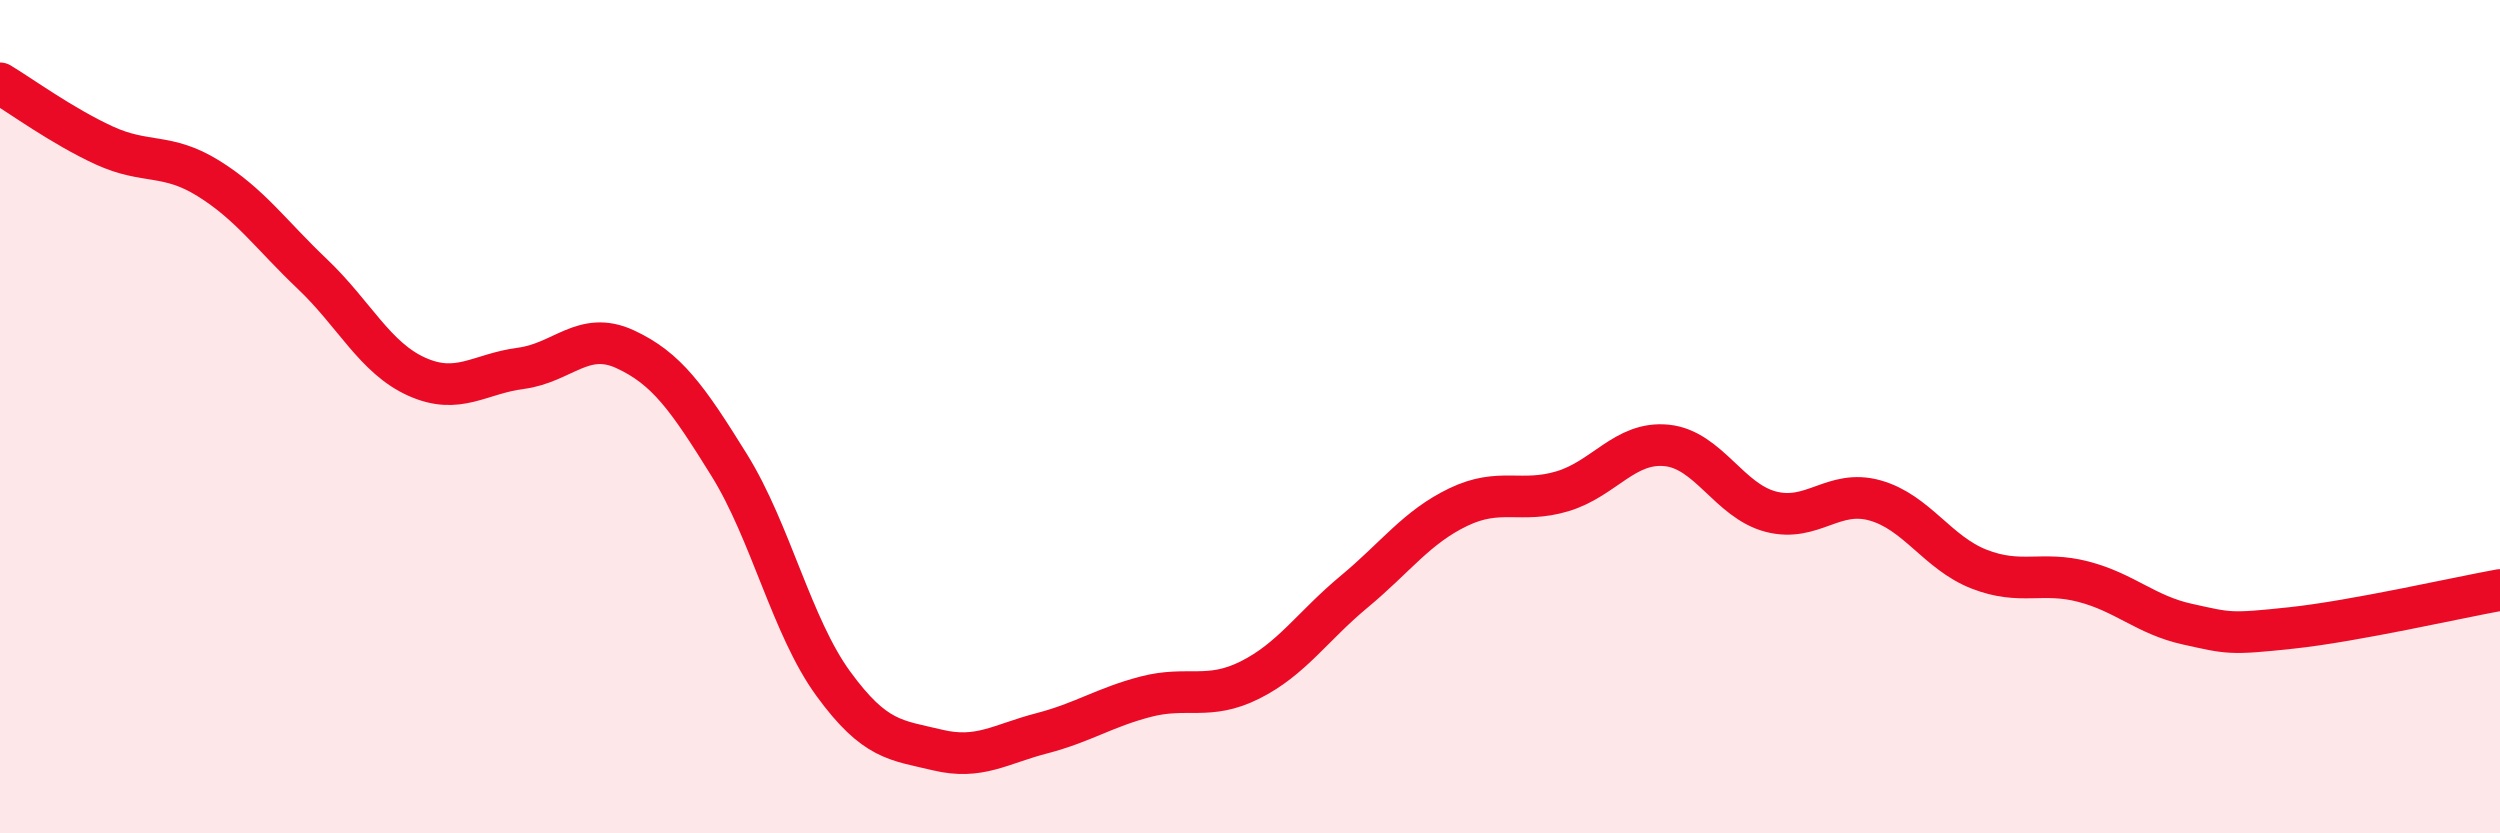 
    <svg width="60" height="20" viewBox="0 0 60 20" xmlns="http://www.w3.org/2000/svg">
      <path
        d="M 0,2 C 0.5,2.3 1.5,3.03 2.5,3.49 C 3.5,3.95 4,3.66 5,4.28 C 6,4.9 6.5,5.63 7.5,6.58 C 8.5,7.53 9,8.59 10,9.04 C 11,9.49 11.5,8.97 12.5,8.84 C 13.5,8.71 14,7.92 15,8.38 C 16,8.84 16.5,9.55 17.5,11.16 C 18.5,12.77 19,15.04 20,16.41 C 21,17.78 21.5,17.76 22.5,18 C 23.5,18.24 24,17.86 25,17.6 C 26,17.34 26.5,16.98 27.5,16.72 C 28.5,16.46 29,16.82 30,16.32 C 31,15.82 31.5,15.03 32.5,14.2 C 33.5,13.37 34,12.65 35,12.17 C 36,11.69 36.5,12.09 37.5,11.79 C 38.5,11.49 39,10.59 40,10.69 C 41,10.79 41.5,12.02 42.5,12.28 C 43.5,12.54 44,11.73 45,12.01 C 46,12.29 46.5,13.27 47.5,13.66 C 48.5,14.05 49,13.7 50,13.96 C 51,14.22 51.5,14.76 52.5,14.98 C 53.5,15.2 53.5,15.23 55,15.07 C 56.5,14.91 59,14.34 60,14.16L60 20L0 20Z"
        fill="#EB0A25"
        opacity="0.1"
        stroke-linecap="round"
        stroke-linejoin="round"
      />
      <path
        d="M 0,2 C 0.5,2.3 1.5,3.03 2.5,3.49 C 3.5,3.95 4,3.66 5,4.28 C 6,4.9 6.5,5.63 7.5,6.58 C 8.5,7.53 9,8.59 10,9.04 C 11,9.49 11.5,8.97 12.5,8.84 C 13.5,8.71 14,7.92 15,8.38 C 16,8.84 16.5,9.55 17.5,11.16 C 18.5,12.77 19,15.04 20,16.41 C 21,17.78 21.5,17.76 22.5,18 C 23.5,18.24 24,17.86 25,17.6 C 26,17.34 26.5,16.98 27.5,16.72 C 28.5,16.46 29,16.82 30,16.32 C 31,15.82 31.5,15.03 32.5,14.2 C 33.5,13.37 34,12.65 35,12.17 C 36,11.69 36.5,12.09 37.5,11.79 C 38.5,11.49 39,10.59 40,10.69 C 41,10.79 41.5,12.02 42.5,12.28 C 43.5,12.54 44,11.73 45,12.01 C 46,12.29 46.5,13.27 47.5,13.66 C 48.5,14.05 49,13.7 50,13.96 C 51,14.22 51.5,14.76 52.5,14.98 C 53.5,15.2 53.5,15.23 55,15.07 C 56.5,14.91 59,14.34 60,14.16"
        stroke="#EB0A25"
        stroke-width="1"
        fill="none"
        stroke-linecap="round"
        stroke-linejoin="round"
      />
    </svg>
  
